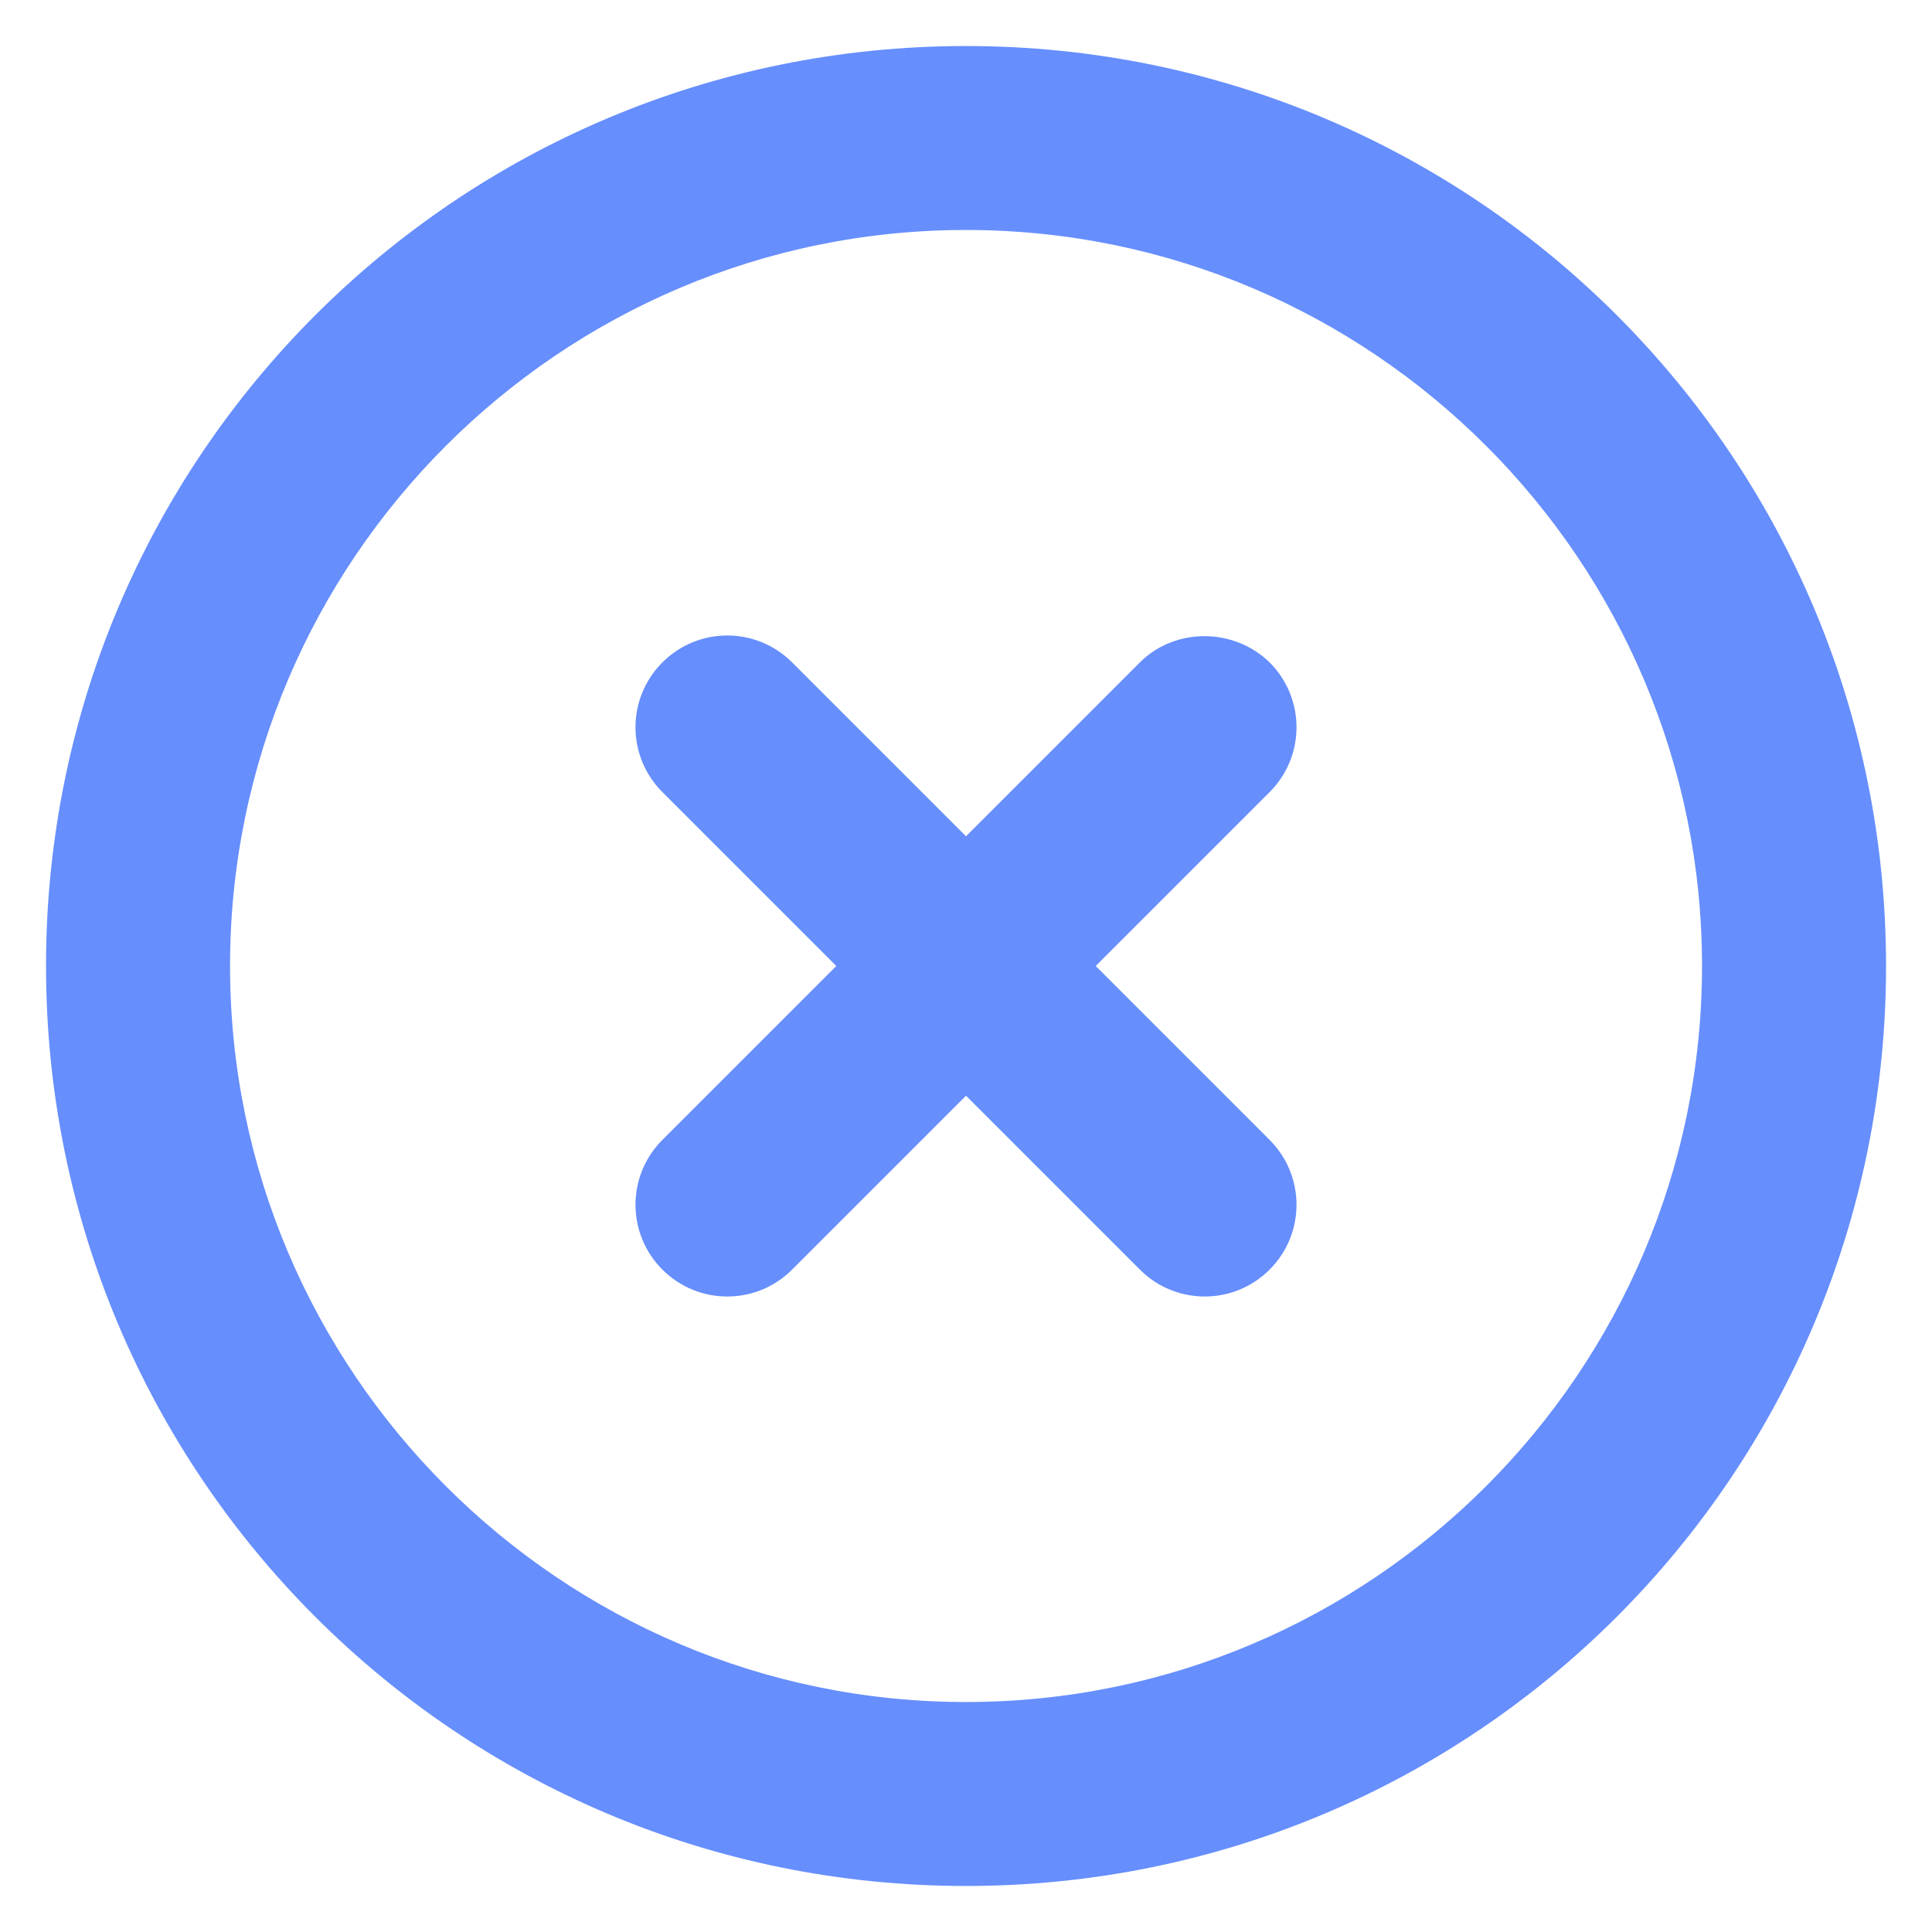 <svg width="28" height="28" viewBox="0 0 28 28" fill="none" xmlns="http://www.w3.org/2000/svg">
<path d="M16.52 9.6L14 12.12L11.48 9.6C10.96 9.08 10.12 9.08 9.6 9.6C9.08 10.12 9.08 10.96 9.6 11.48L12.12 14L9.6 16.52C9.08 17.04 9.08 17.88 9.6 18.4C10.12 18.92 10.96 18.92 11.48 18.4L14 15.88L16.52 18.4C17.04 18.92 17.88 18.92 18.4 18.4C18.92 17.88 18.92 17.04 18.4 16.52L15.88 14L18.4 11.48C18.92 10.96 18.92 10.12 18.4 9.6C17.88 9.093 17.027 9.093 16.52 9.6ZM14 0.667C6.627 0.667 0.667 6.627 0.667 14C0.667 21.373 6.627 27.333 14 27.333C21.374 27.333 27.334 21.373 27.334 14C27.334 6.627 21.374 0.667 14 0.667ZM14 24.667C8.12 24.667 3.334 19.88 3.334 14C3.334 8.12 8.12 3.333 14 3.333C19.88 3.333 24.667 8.12 24.667 14C24.667 19.88 19.88 24.667 14 24.667Z" fill="#668EFD"/>
</svg>
